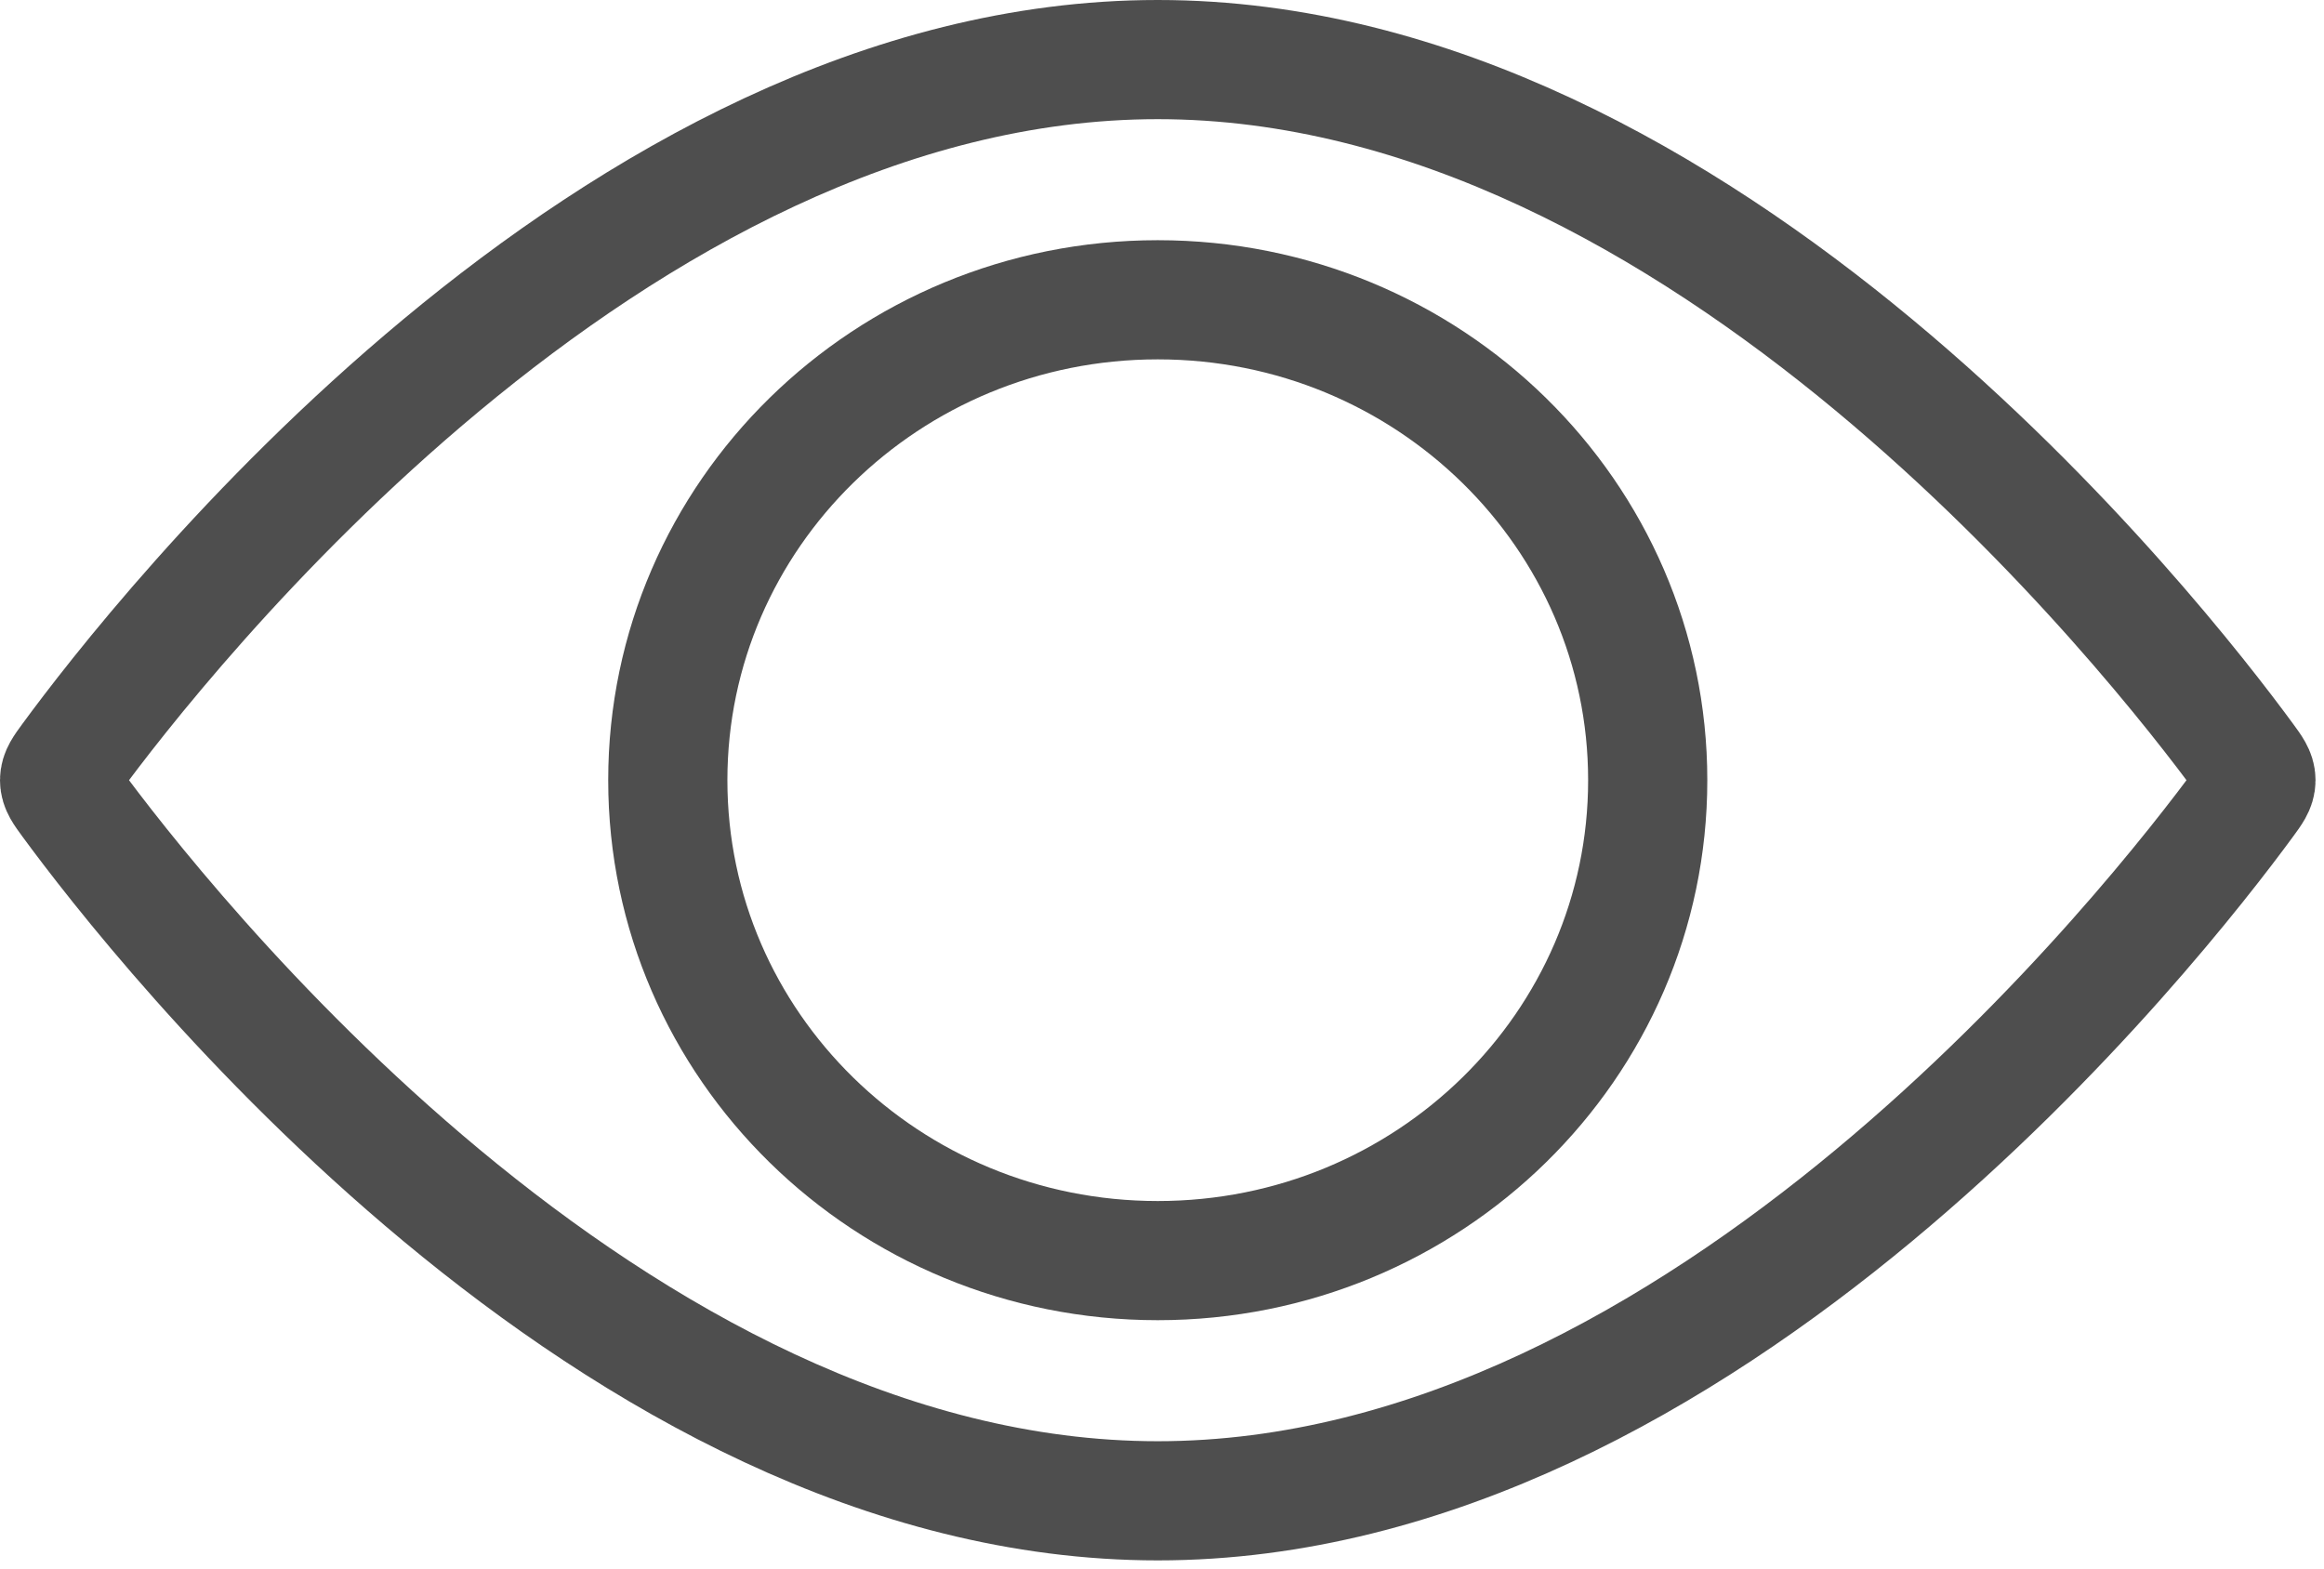 <?xml version="1.0" encoding="UTF-8"?>
<svg xmlns="http://www.w3.org/2000/svg" width="117" height="79" viewBox="0 0 117 79" fill="none">
  <path d="M82.953 39.283C82.953 52.642 71.91 63.471 58.287 63.471C44.664 63.471 33.62 52.642 33.62 39.283C33.62 25.924 44.664 15.094 58.287 15.094C71.91 15.094 82.953 25.924 82.953 39.283Z" stroke="#4E4E4E" stroke-width="6"></path>
  <path d="M113.027 38.222C113.391 38.718 113.573 38.967 113.573 39.283C113.573 39.599 113.391 39.847 113.027 40.343C108.644 46.324 85.804 75.565 58.287 75.565C30.77 75.565 7.93 46.324 3.546 40.343C3.182 39.847 3 39.599 3 39.283C3 38.967 3.182 38.718 3.546 38.222C7.93 32.241 30.77 3 58.287 3C85.804 3 108.644 32.241 113.027 38.222Z" stroke="#4E4E4E" stroke-width="6"></path>
</svg>
